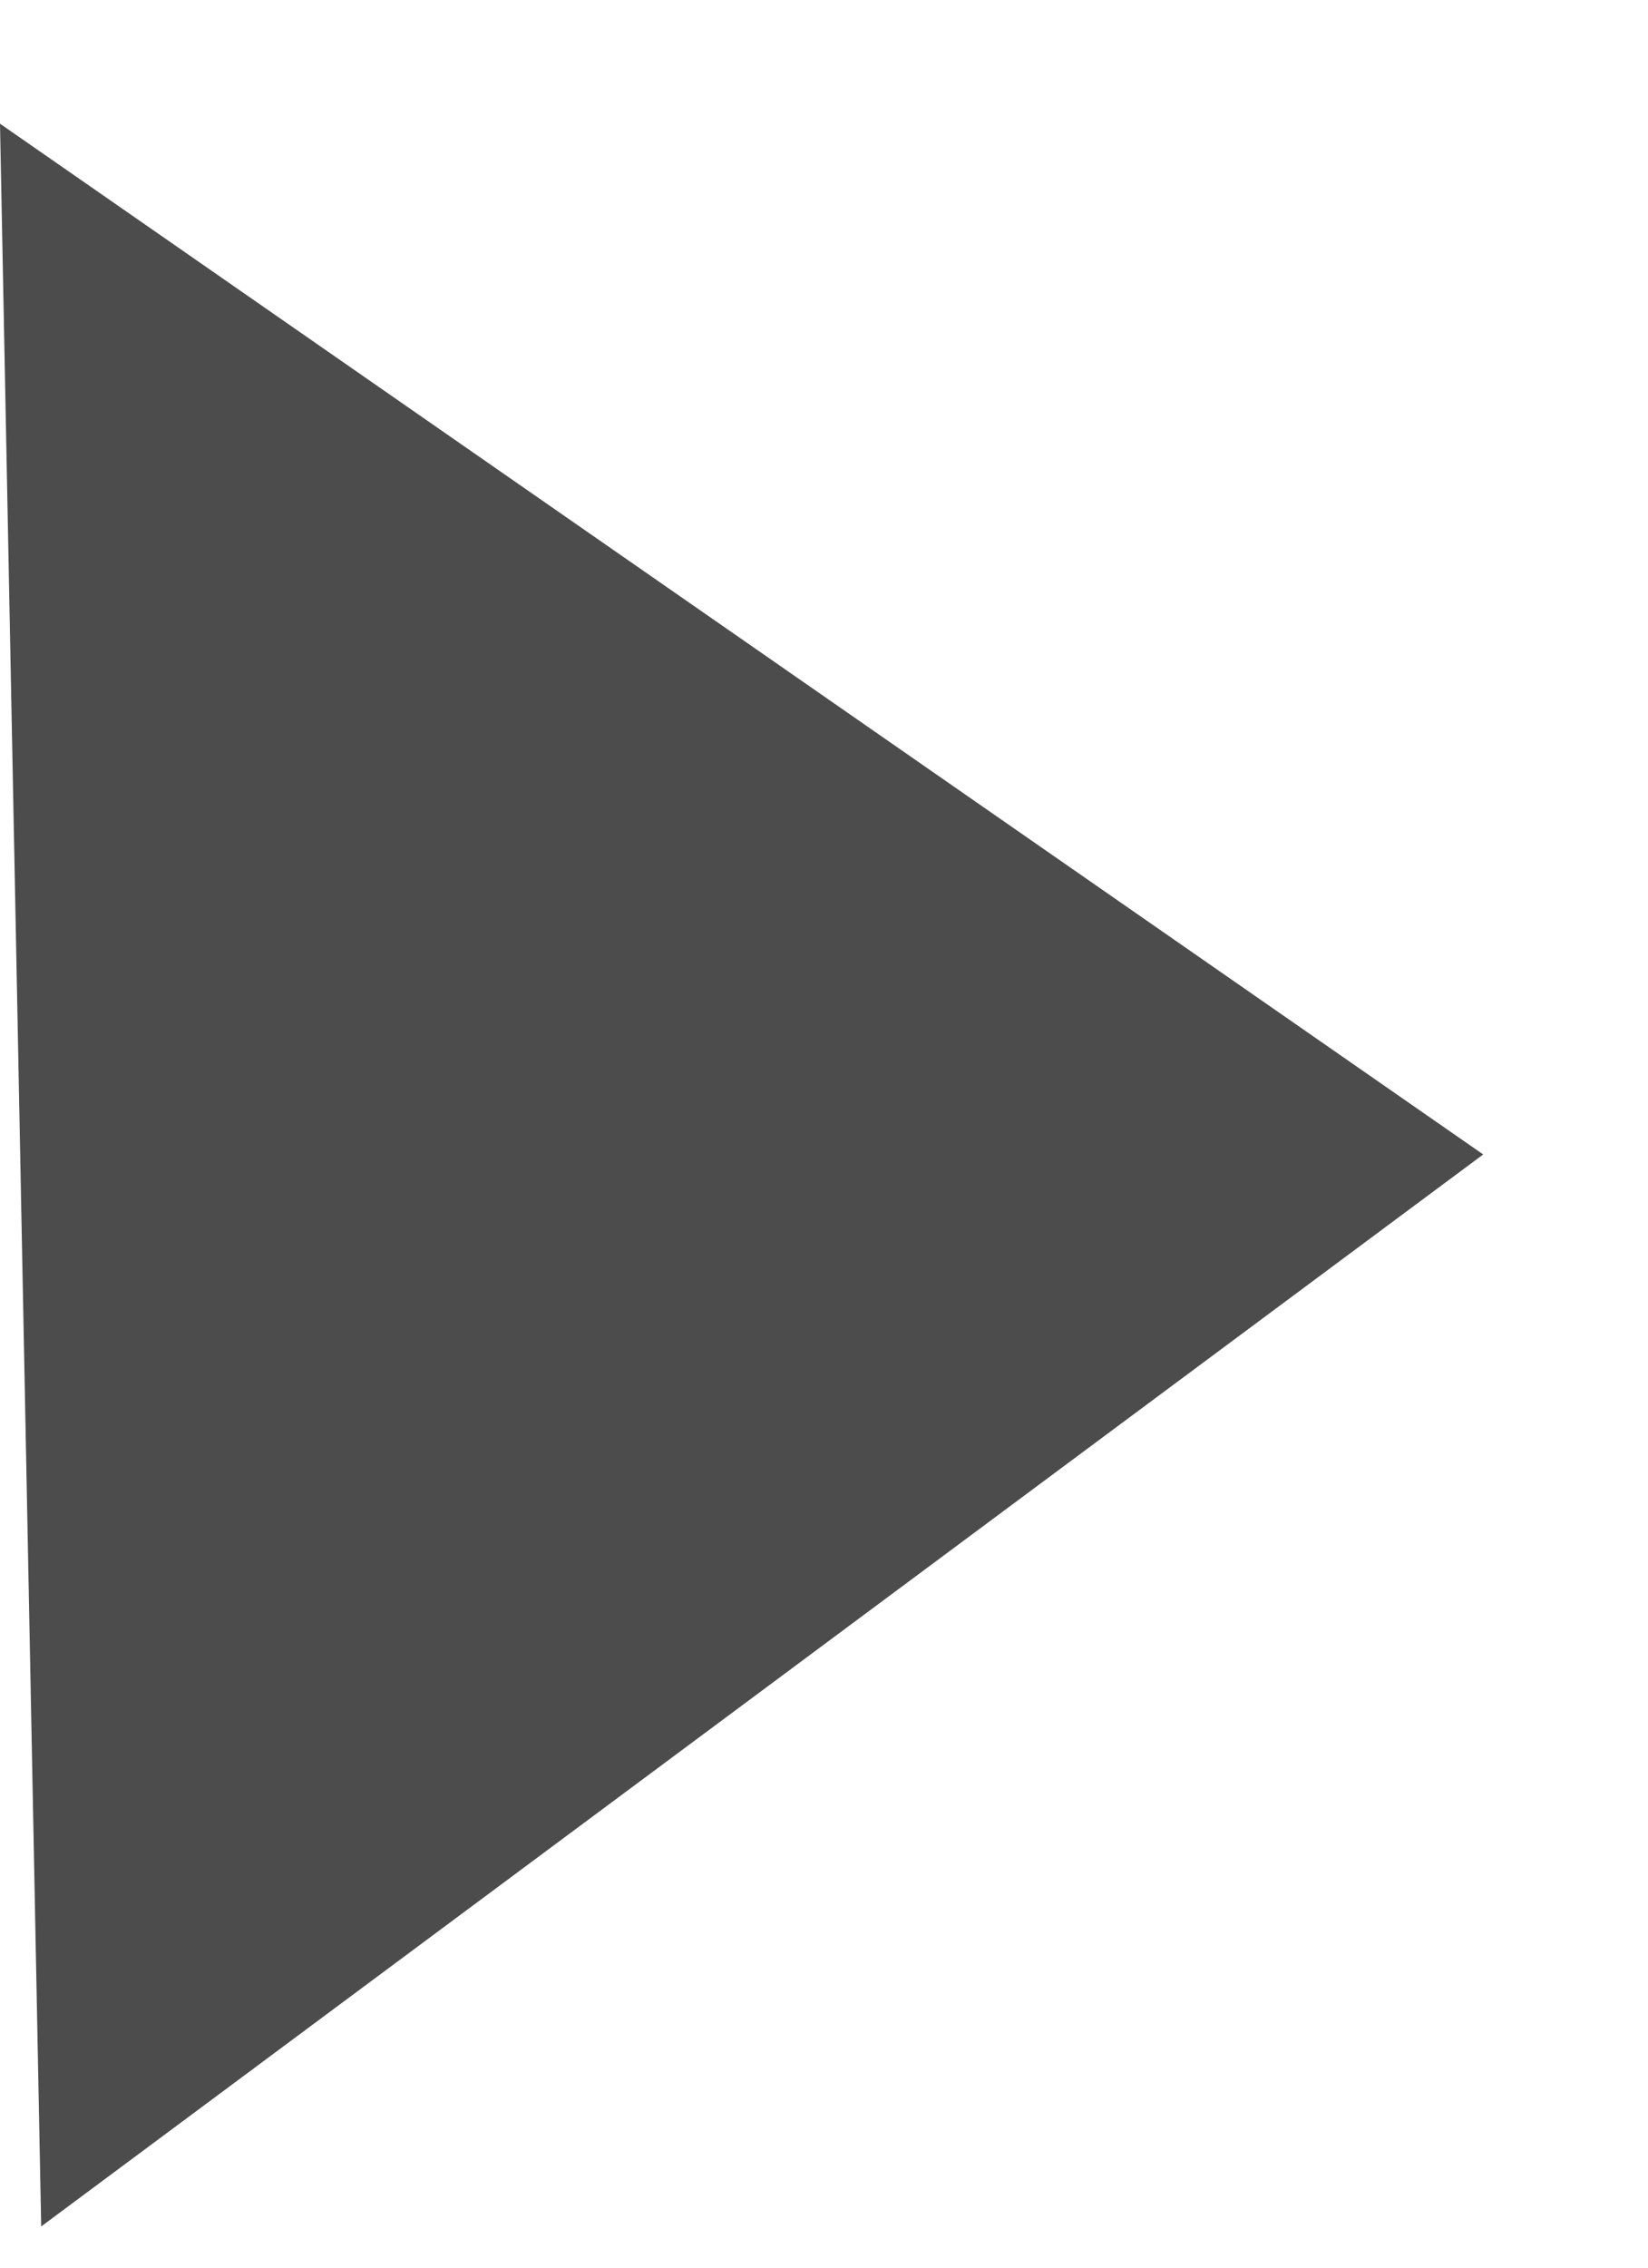 <svg xmlns="http://www.w3.org/2000/svg" width="8" height="11" viewBox="0 0 8 11">
  <g fill="none" fill-rule="evenodd">
    <path fill="#4C4C4C" d="M0 .6l7.2 5-7 5.2"/>
    <path d="M-9-7h25.4v25.4H-9z"/>
  </g>
</svg>
